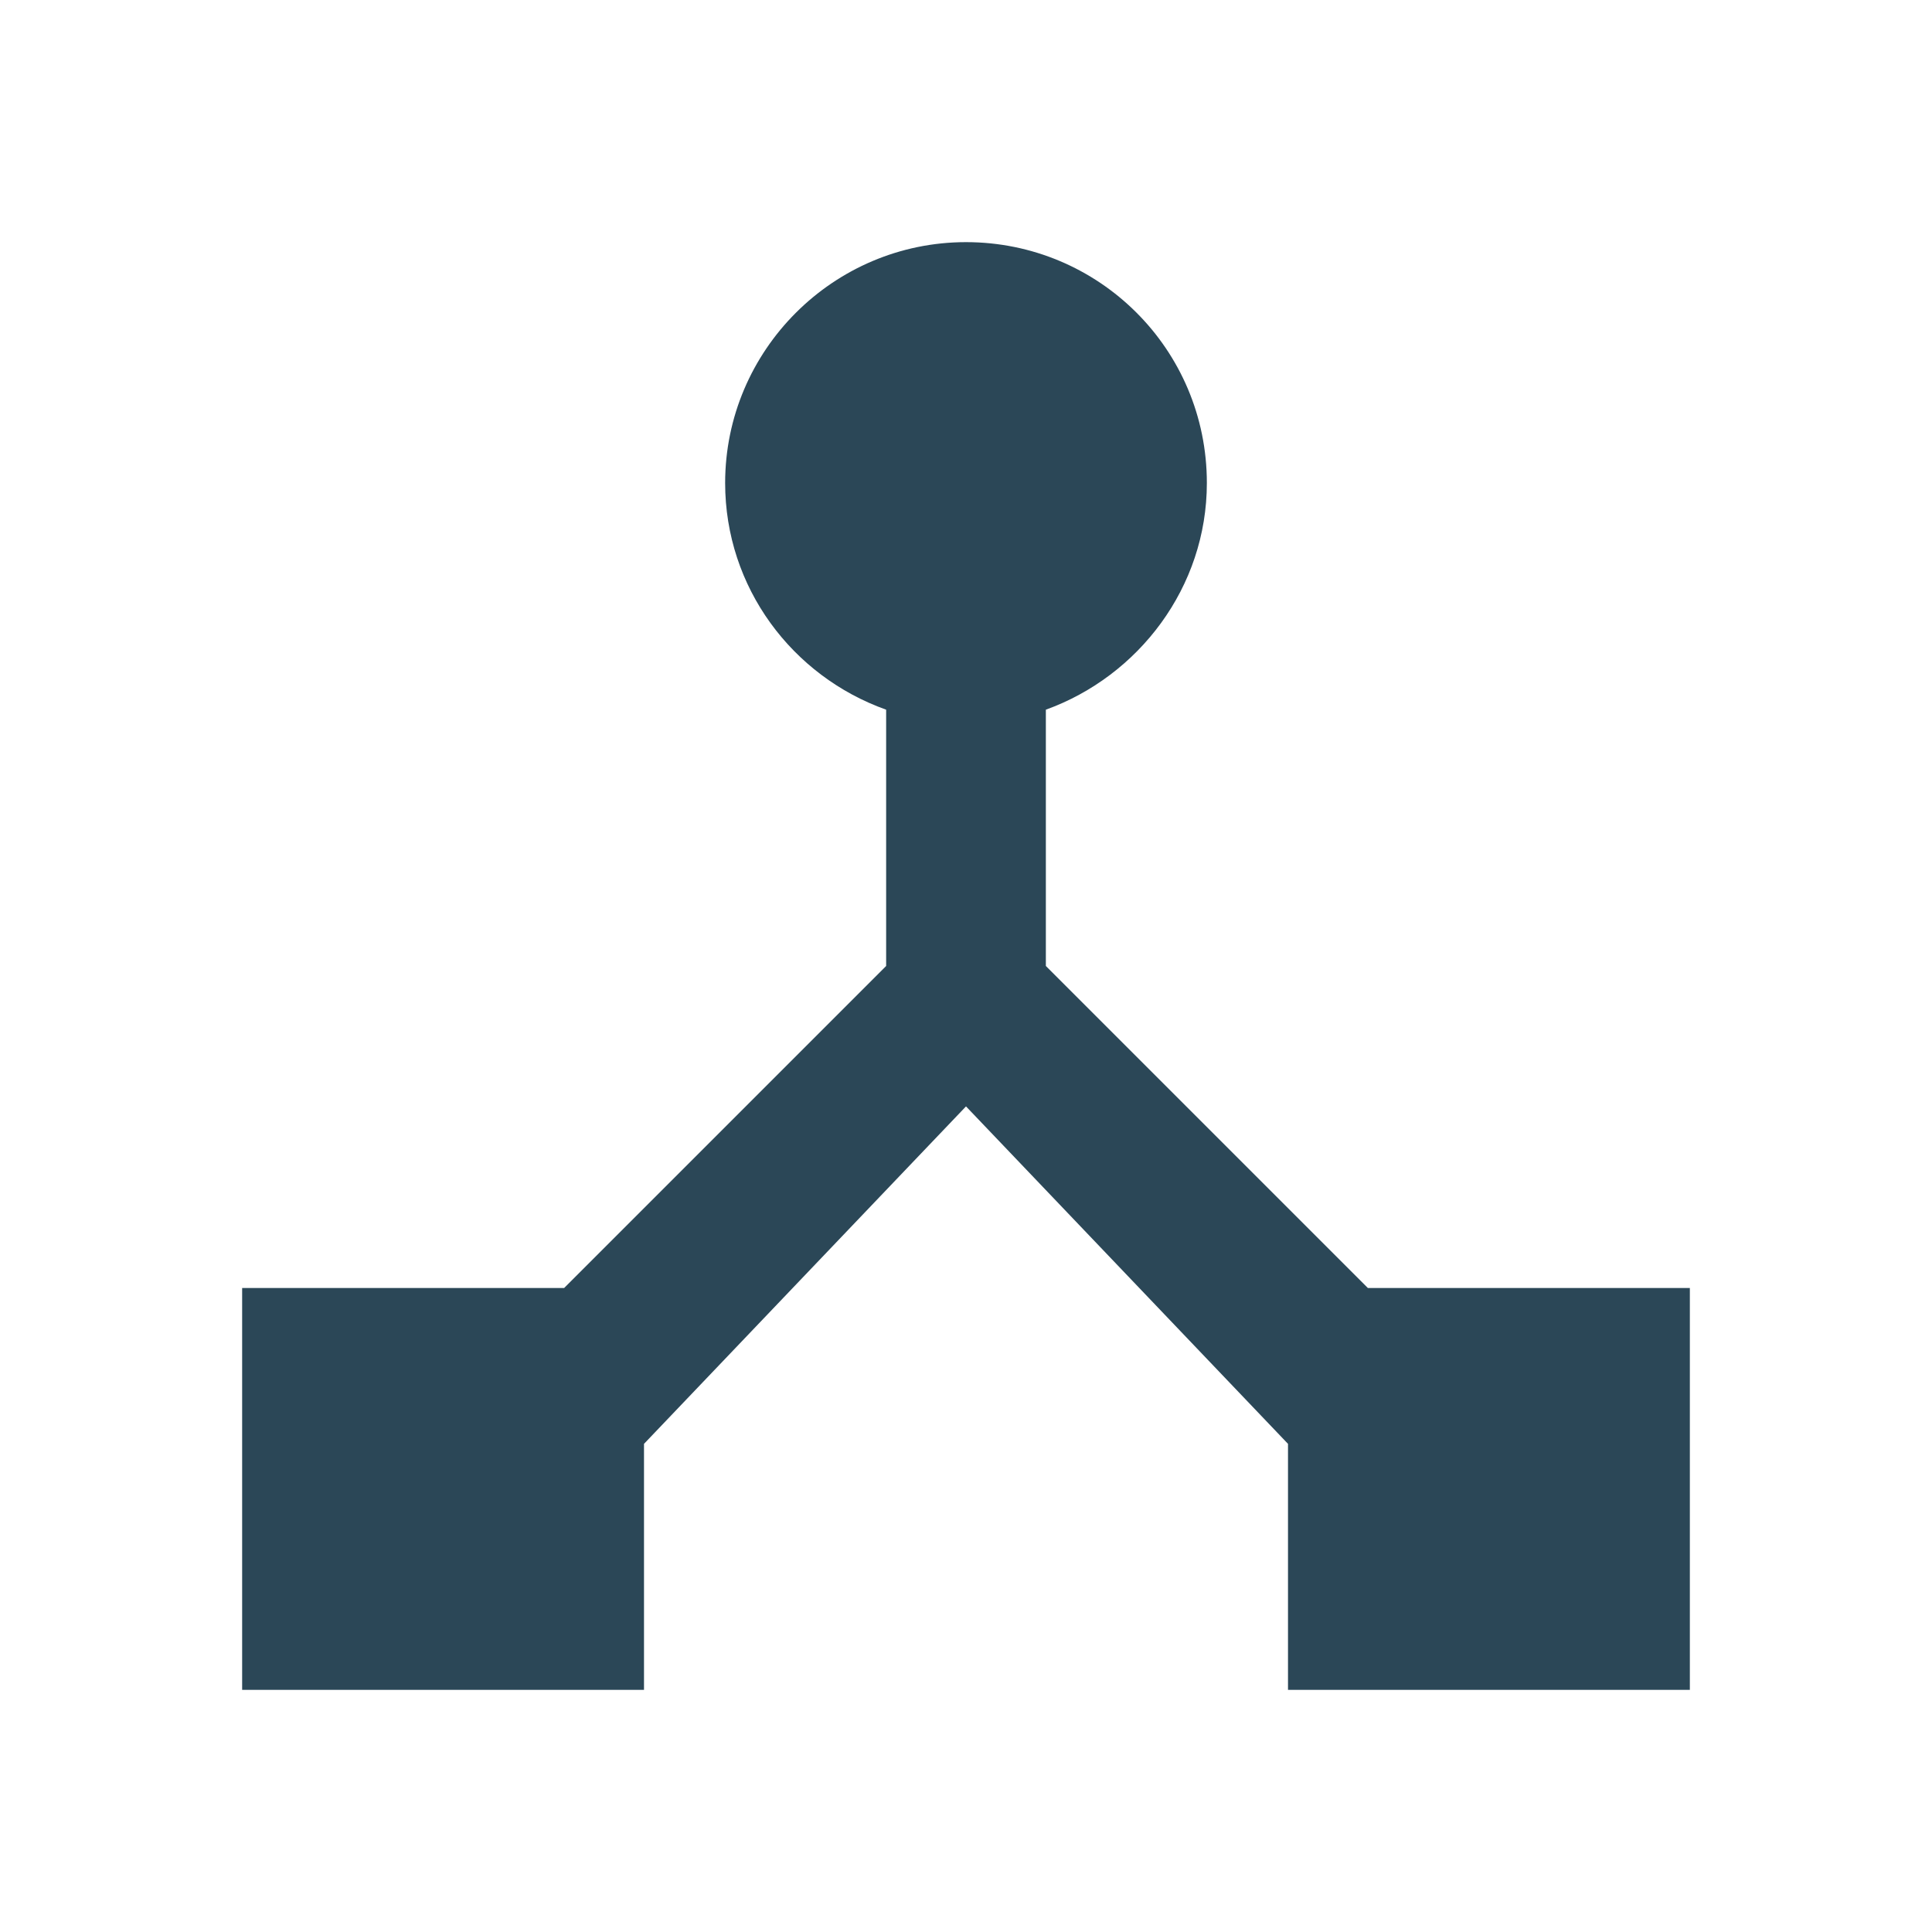 <svg xmlns="http://www.w3.org/2000/svg" width="150" height="150" viewBox="0 0 150 150"><g fill="none" fill-rule="evenodd"><polygon points="0 0 150 0 150 150 0 150"/><path d="M0,0 L150,0 L150,150 L0,150 L0,0 Z M0,0 L150,0 L150,150 L0,150 L0,0 Z"/><path fill="#2B4757" fill-rule="nonzero" d="M106.2,100 L81.2,75 L81.2,55.1 C88.4,52.5 93.7,45.6 93.7,37.5 C93.7,27.1 85.3,18.8 75,18.8 C64.7,18.8 56.3,27.2 56.3,37.5 C56.3,45.6 61.5,52.5 68.8,55.1 L68.8,75 L43.8,100 L18.8,100 L18.8,131.2 L50,131.2 L50,112.1 L75,85.9 L100,112.1 L100,131.2 L131.2,131.2 L131.2,100 L106.2,100 Z"/></g></svg>